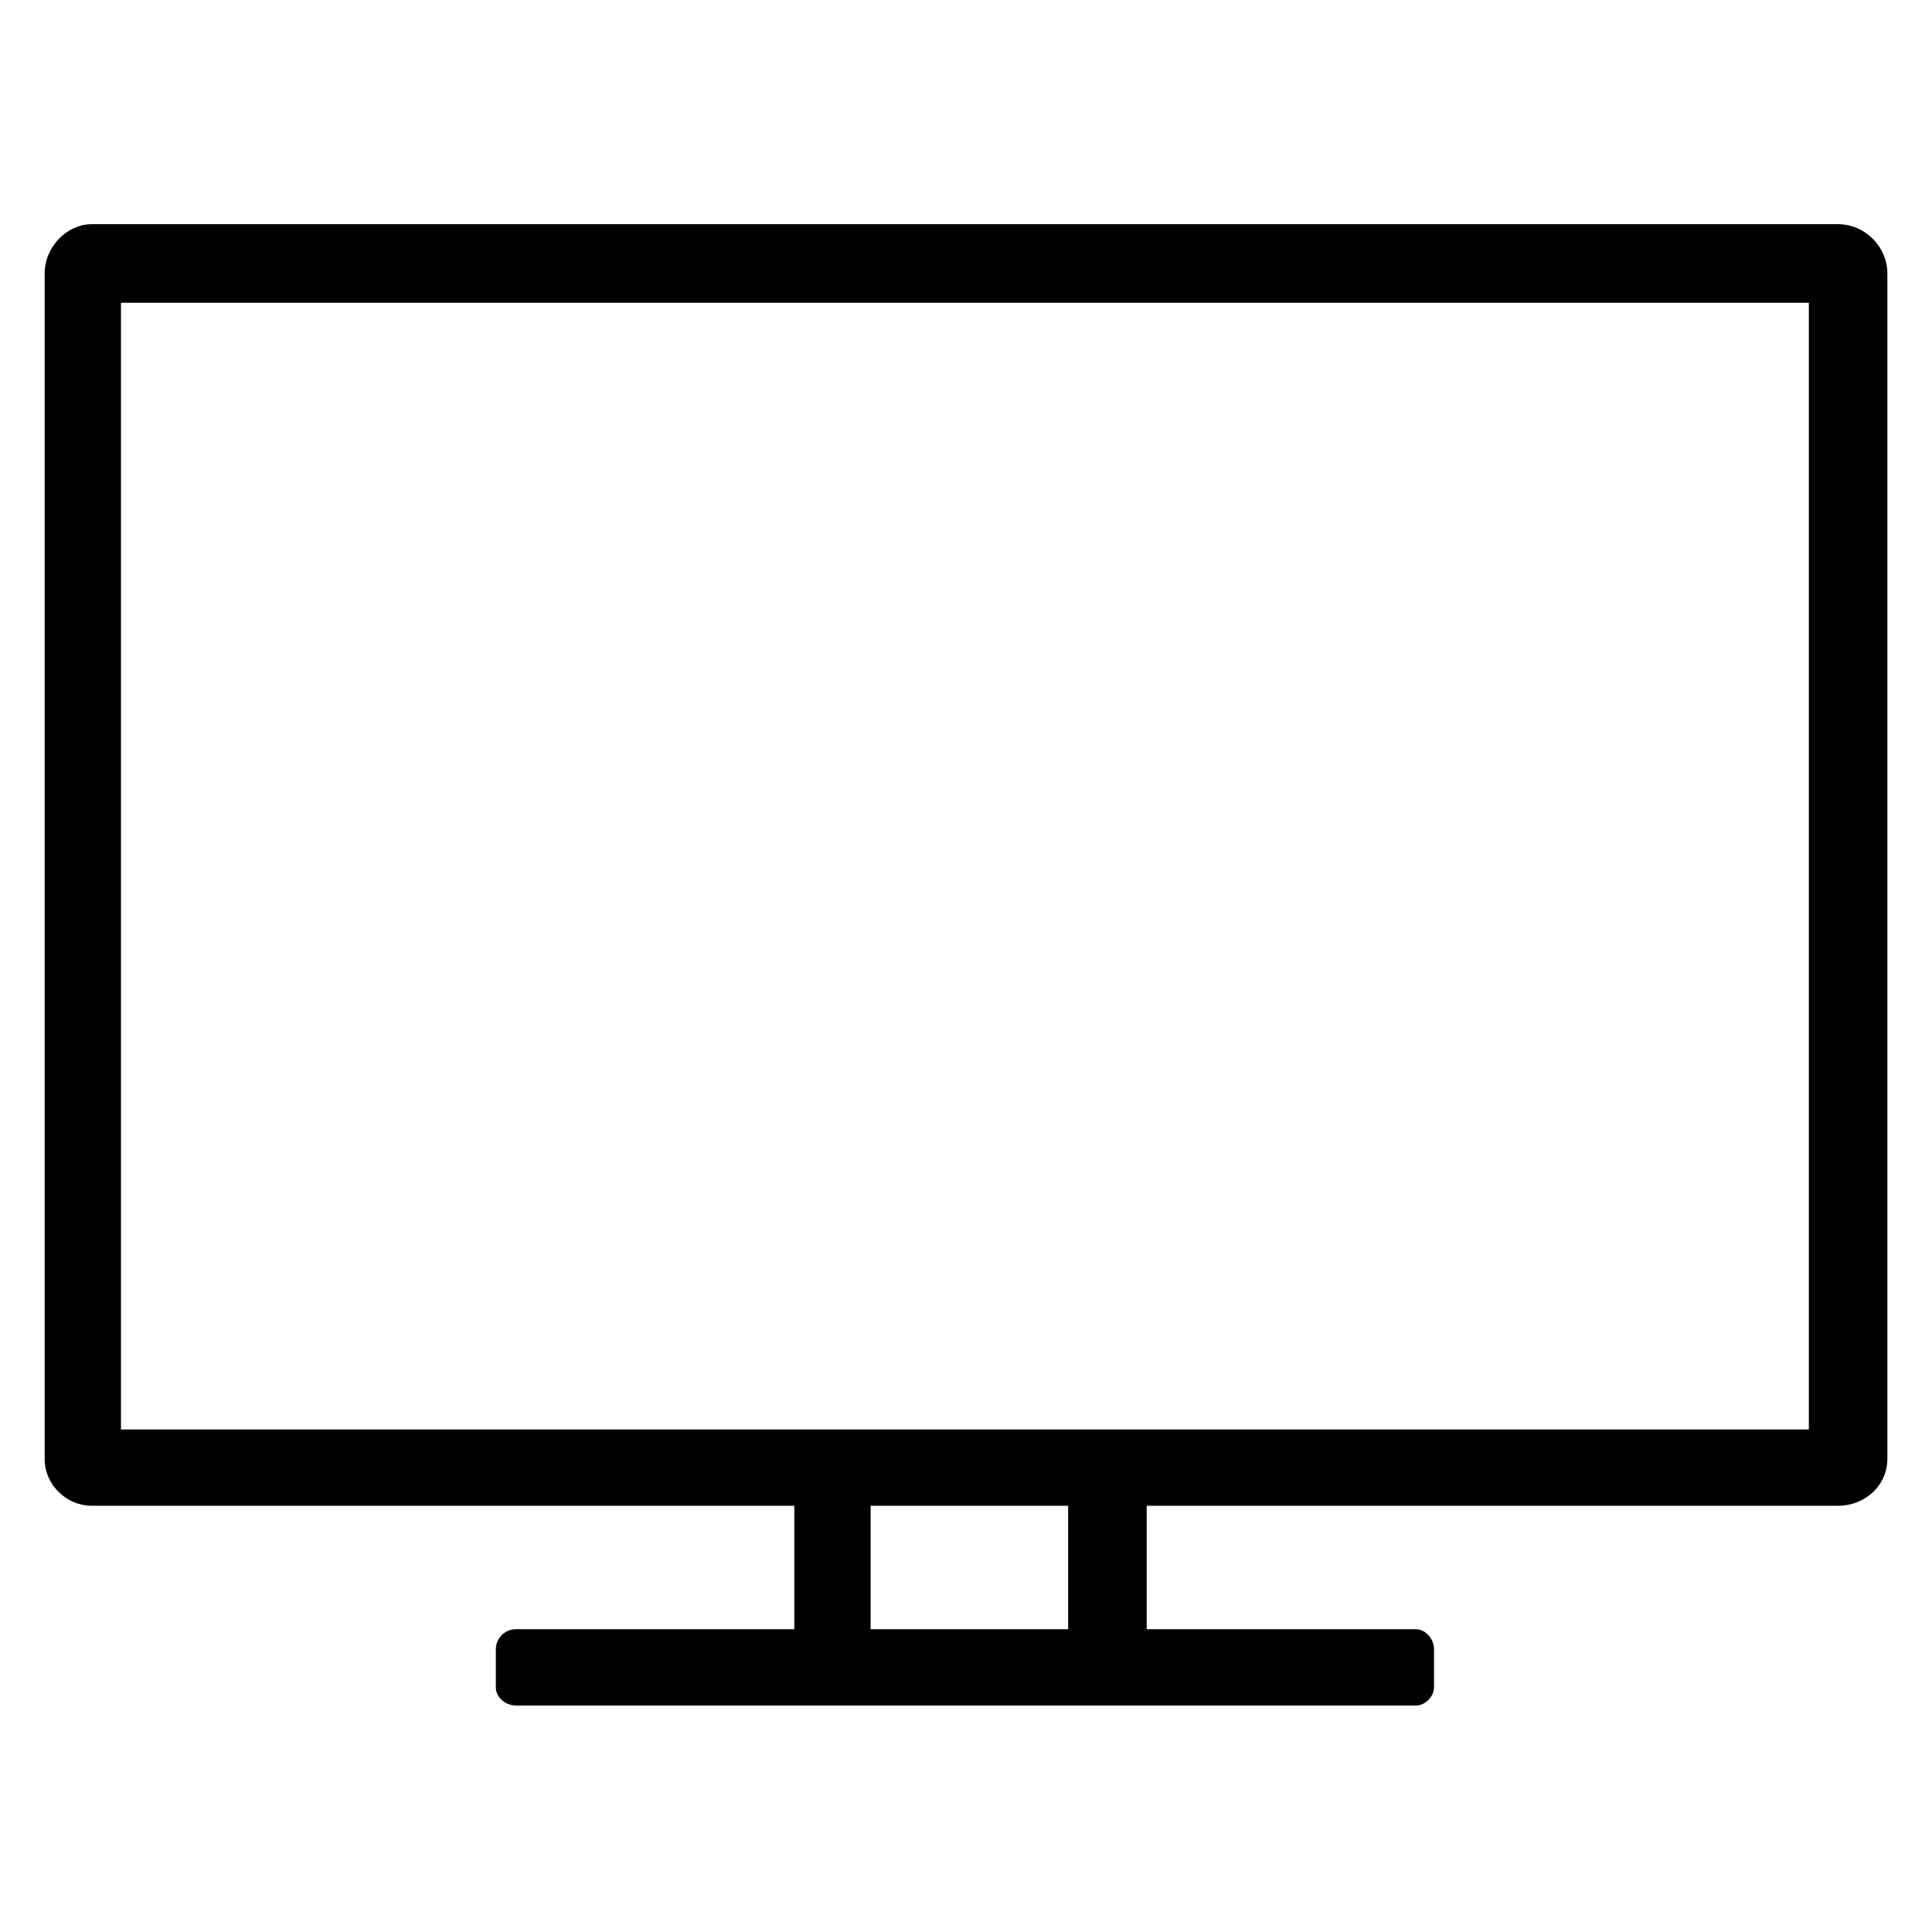 <?xml version="1.0" encoding="UTF-8"?>
<!-- Uploaded to: ICON Repo, www.svgrepo.com, Generator: ICON Repo Mixer Tools -->
<svg fill="#000000" width="800px" height="800px" version="1.1" viewBox="144 144 512 512" xmlns="http://www.w3.org/2000/svg">
 <path d="m168.32 203.41h462.77c7.137 0 13.086 5.949 13.086 13.086v314.06c0 7.137-5.949 12.492-13.086 12.492h-183.2v32.715h71.379c2.379 0 4.758 2.379 4.758 5.352v10.113c0 2.379-2.379 4.758-4.758 4.758h-238.52c-2.973 0-5.352-2.379-5.352-4.758v-10.113c0-2.973 2.379-5.352 5.352-5.352h73.758v-32.715h-186.18c-6.543 0-12.492-5.352-12.492-12.492v-314.06c0-7.137 5.949-13.086 12.492-13.086zm258.75 339.64h-52.344v32.715h52.344zm-251.01-318.82h447.3v298.6h-447.3z" fill-rule="evenodd"/>
</svg>
